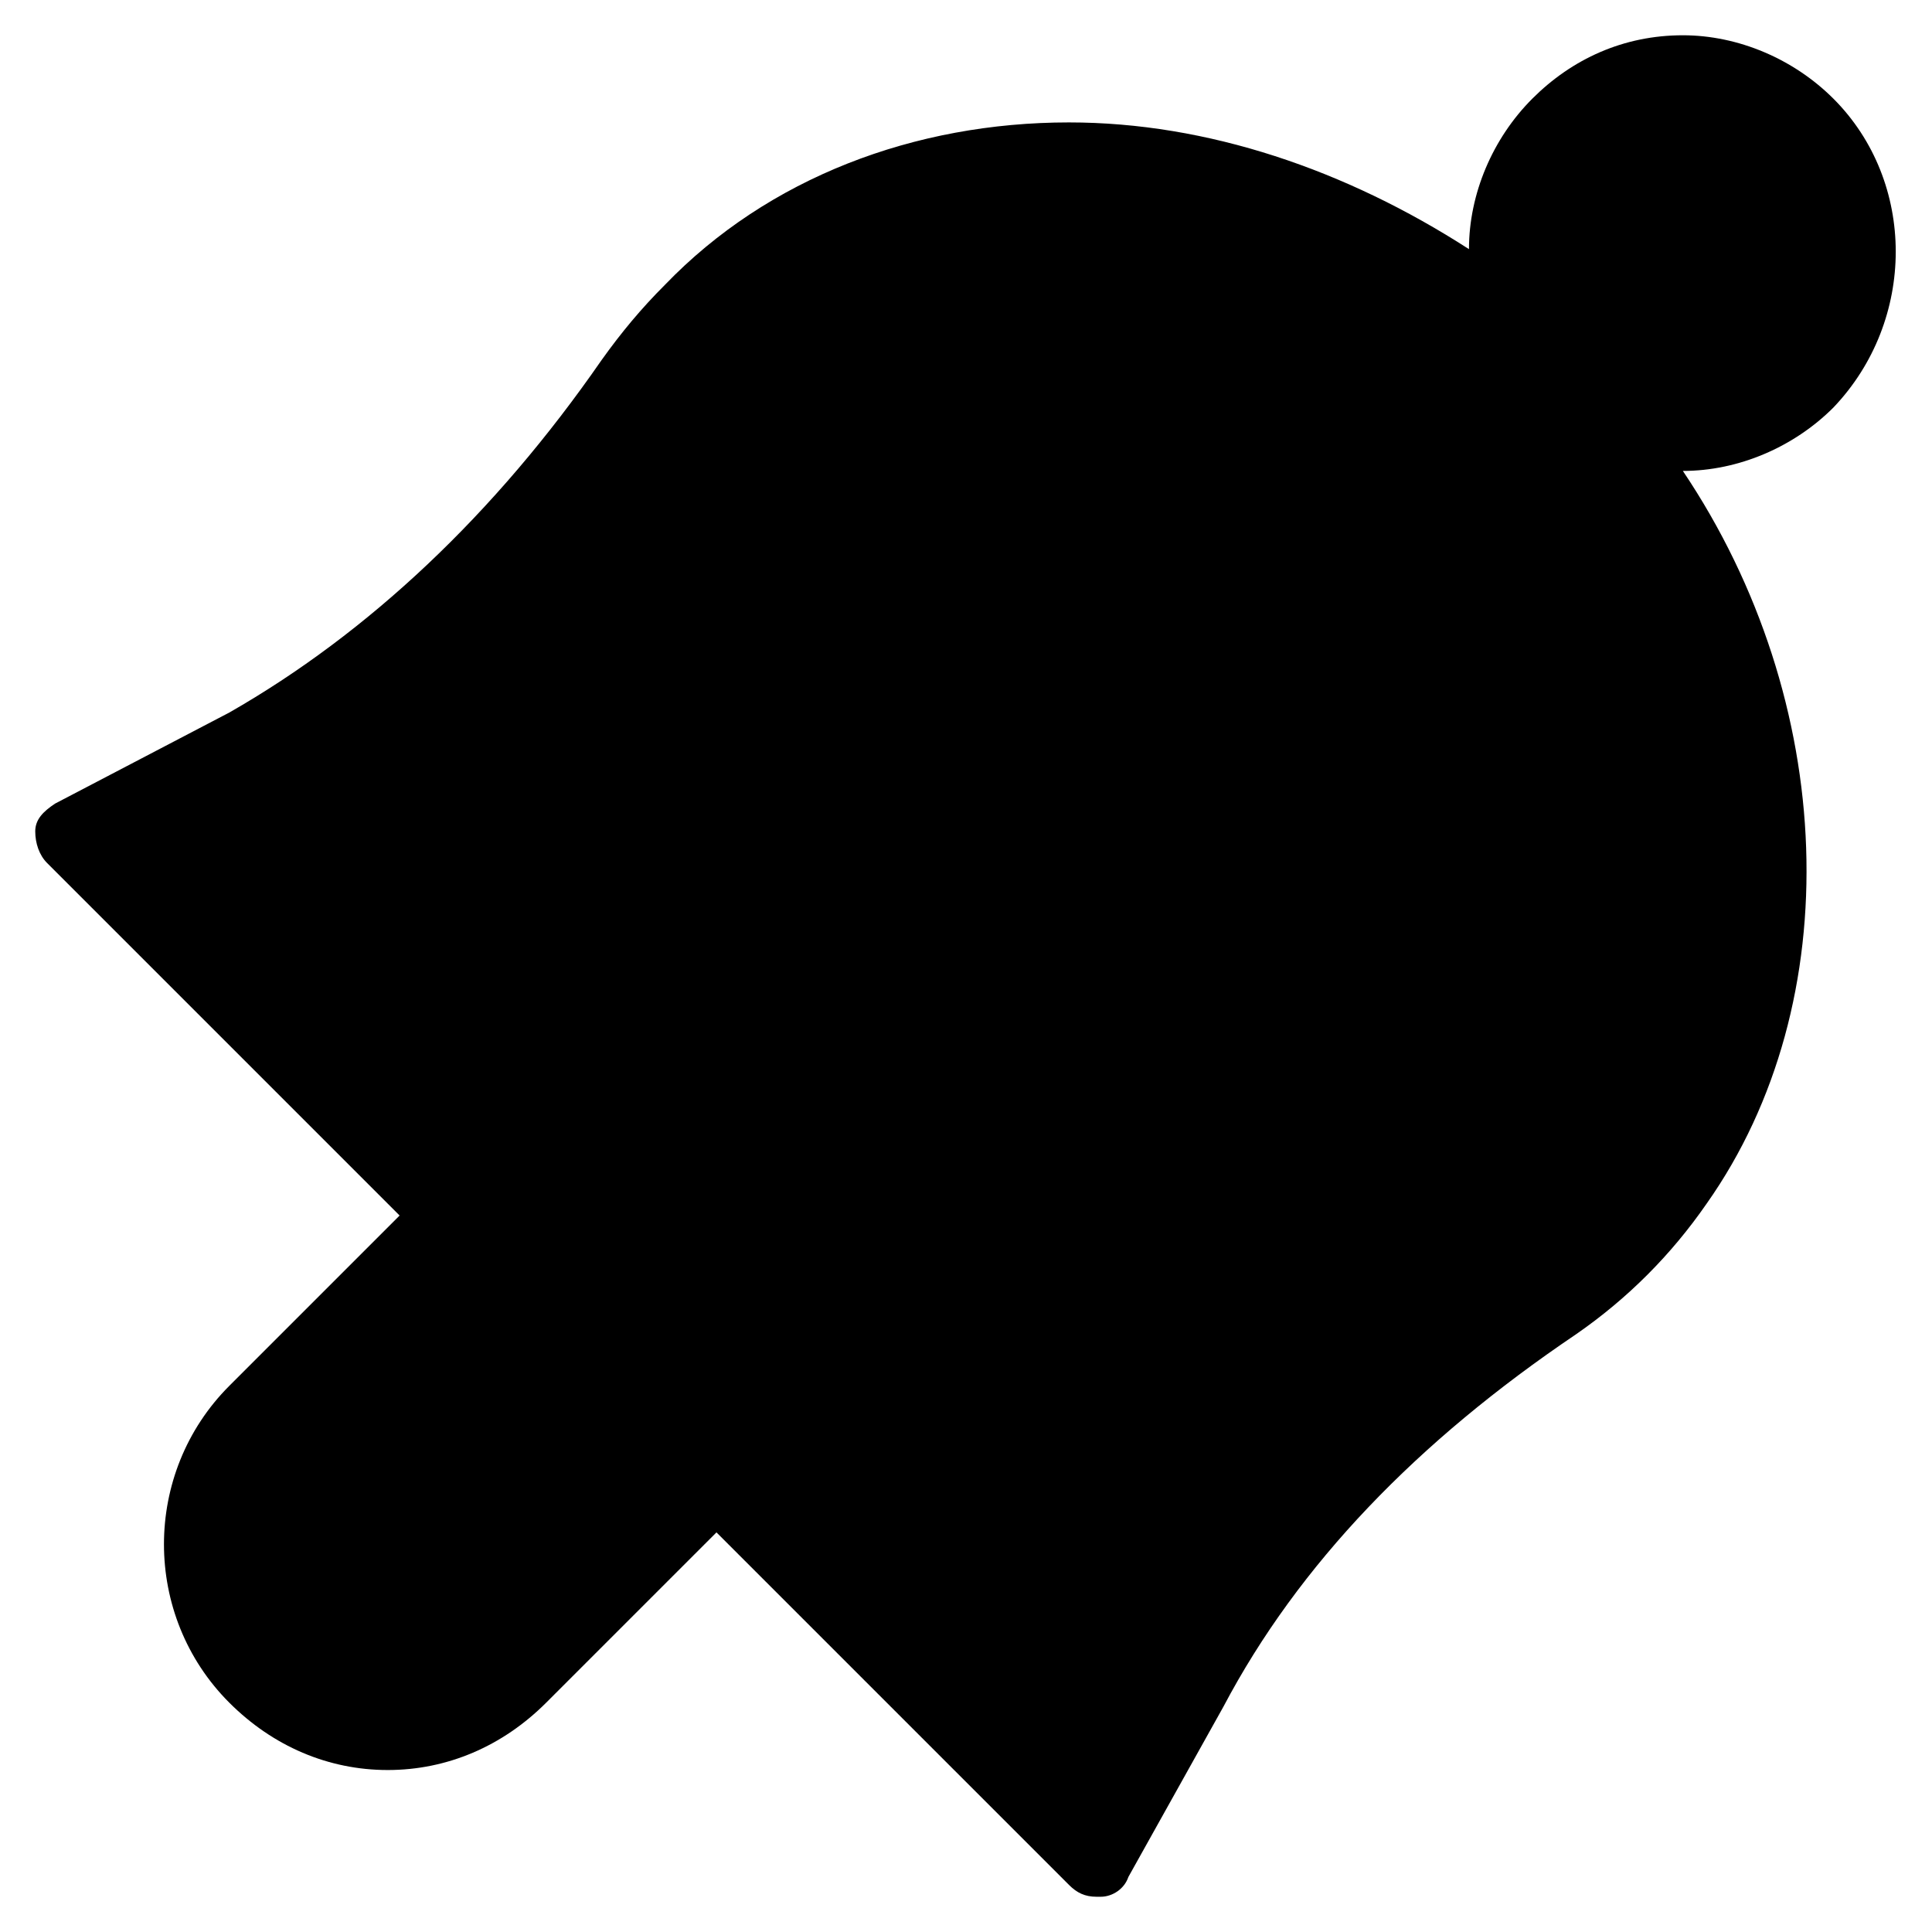 <?xml version="1.0" encoding="UTF-8"?>
<!-- Uploaded to: SVG Repo, www.svgrepo.com, Generator: SVG Repo Mixer Tools -->
<svg fill="#000000" width="800px" height="800px" version="1.1" viewBox="144 144 512 512" xmlns="http://www.w3.org/2000/svg">
 <path d="m629.86 170.14c-10.496-10.496-25.191-16.793-39.887-16.793-15.742 0-29.391 6.297-39.887 16.793-10.496 10.496-16.793 25.191-16.793 39.887-32.539-20.992-69.273-33.586-106.01-33.586-40.934 0-79.77 14.695-107.06 43.035-6.297 6.297-11.547 12.594-16.793 19.941-28.34 40.934-61.926 72.422-98.664 93.414l-46.18 24.137c-3.148 2.098-5.246 4.199-5.246 7.348s1.051 6.297 3.148 8.398l93.414 93.414-45.133 45.133c-23.09 23.09-23.09 60.879 0 83.969 11.547 11.547 26.238 17.844 41.984 17.844 15.742 0 30.438-6.297 41.984-17.844l45.133-45.133 93.414 93.414c2.098 2.098 4.199 3.148 7.348 3.148h1.051c3.148 0 6.297-2.098 7.348-5.246l25.191-45.133c19.941-37.785 51.43-70.324 93.414-98.664 13.645-9.445 25.191-20.992 34.637-34.637 37.785-53.531 34.637-133.3-6.297-194.18 14.695 0 29.391-6.297 39.887-16.793 22.035-23.094 22.035-59.832-0.004-81.871z"/>
</svg>